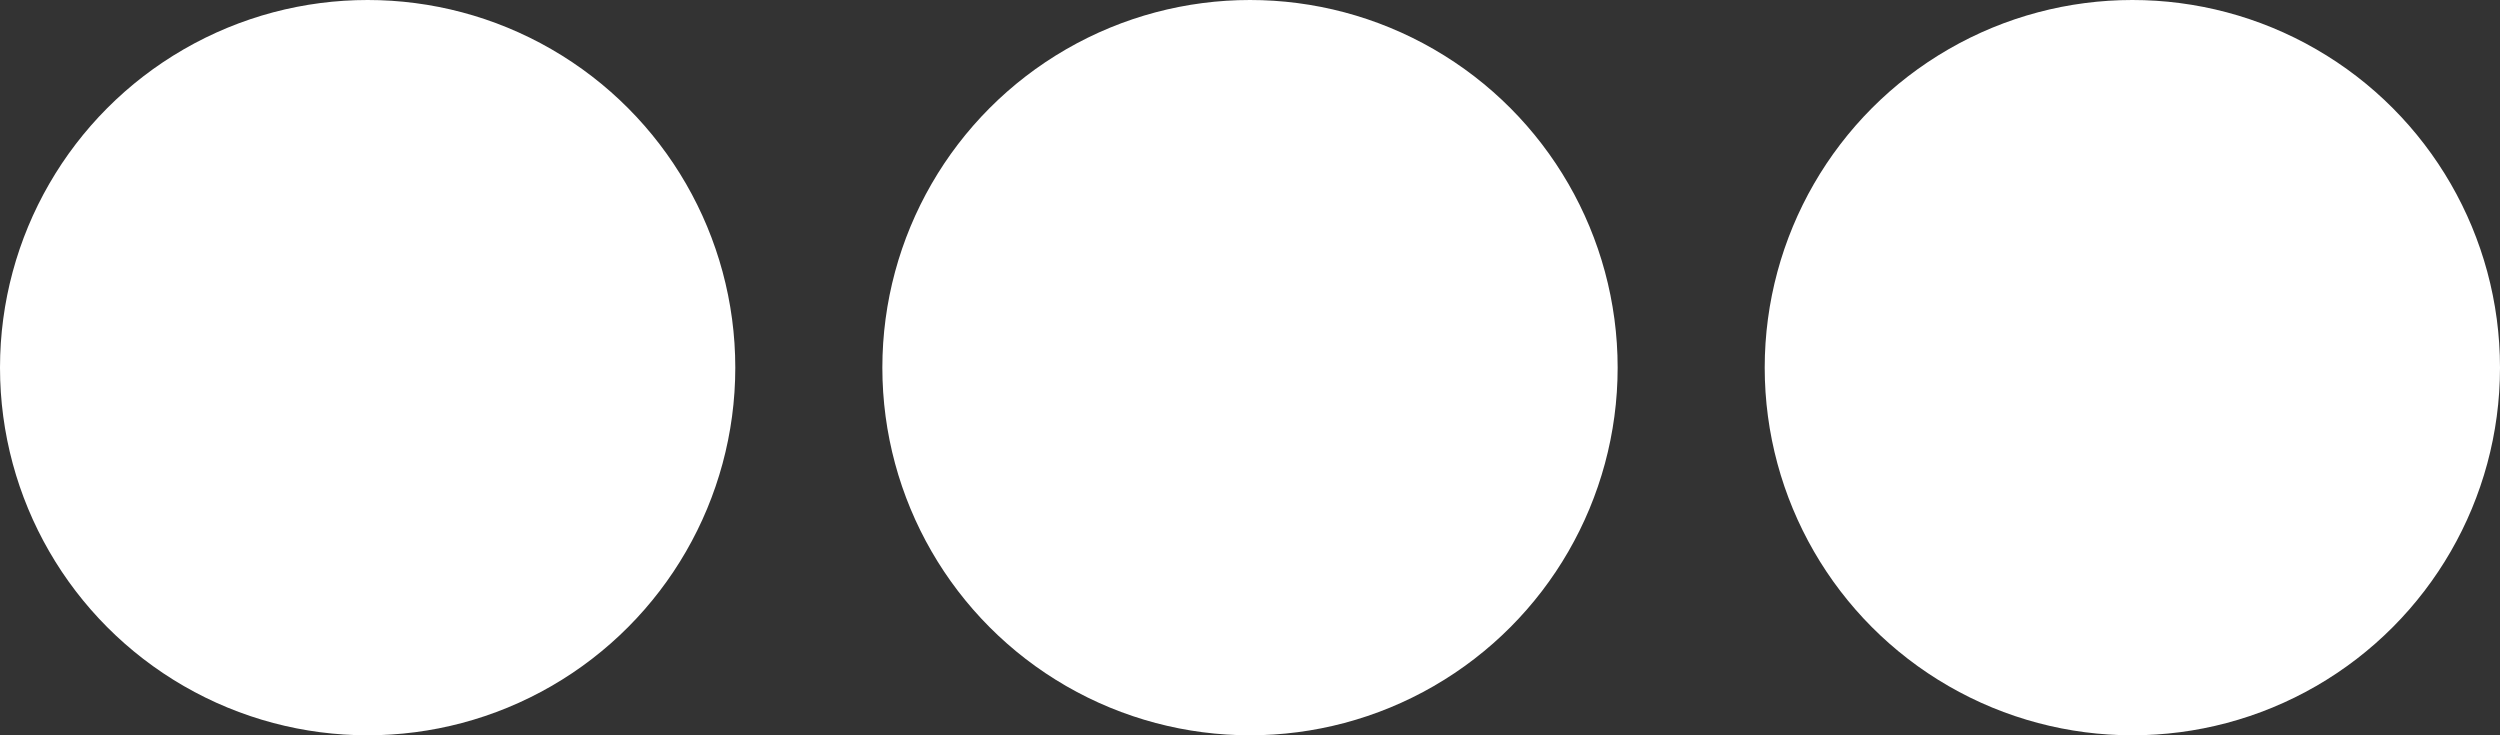 <?xml version="1.0" encoding="UTF-8"?> <svg xmlns="http://www.w3.org/2000/svg" width="17" height="5" viewBox="0 0 17 5" fill="none"><rect x="0" y="0" width="17" height="5" fill="#333333" stroke="none"/><circle cx="2.5" cy="2.5" r="2.5" fill="white"></circle><circle cx="8.5" cy="2.5" r="2.5" fill="white"></circle><circle cx="14.5" cy="2.5" r="2.5" fill="white"></circle></svg> 